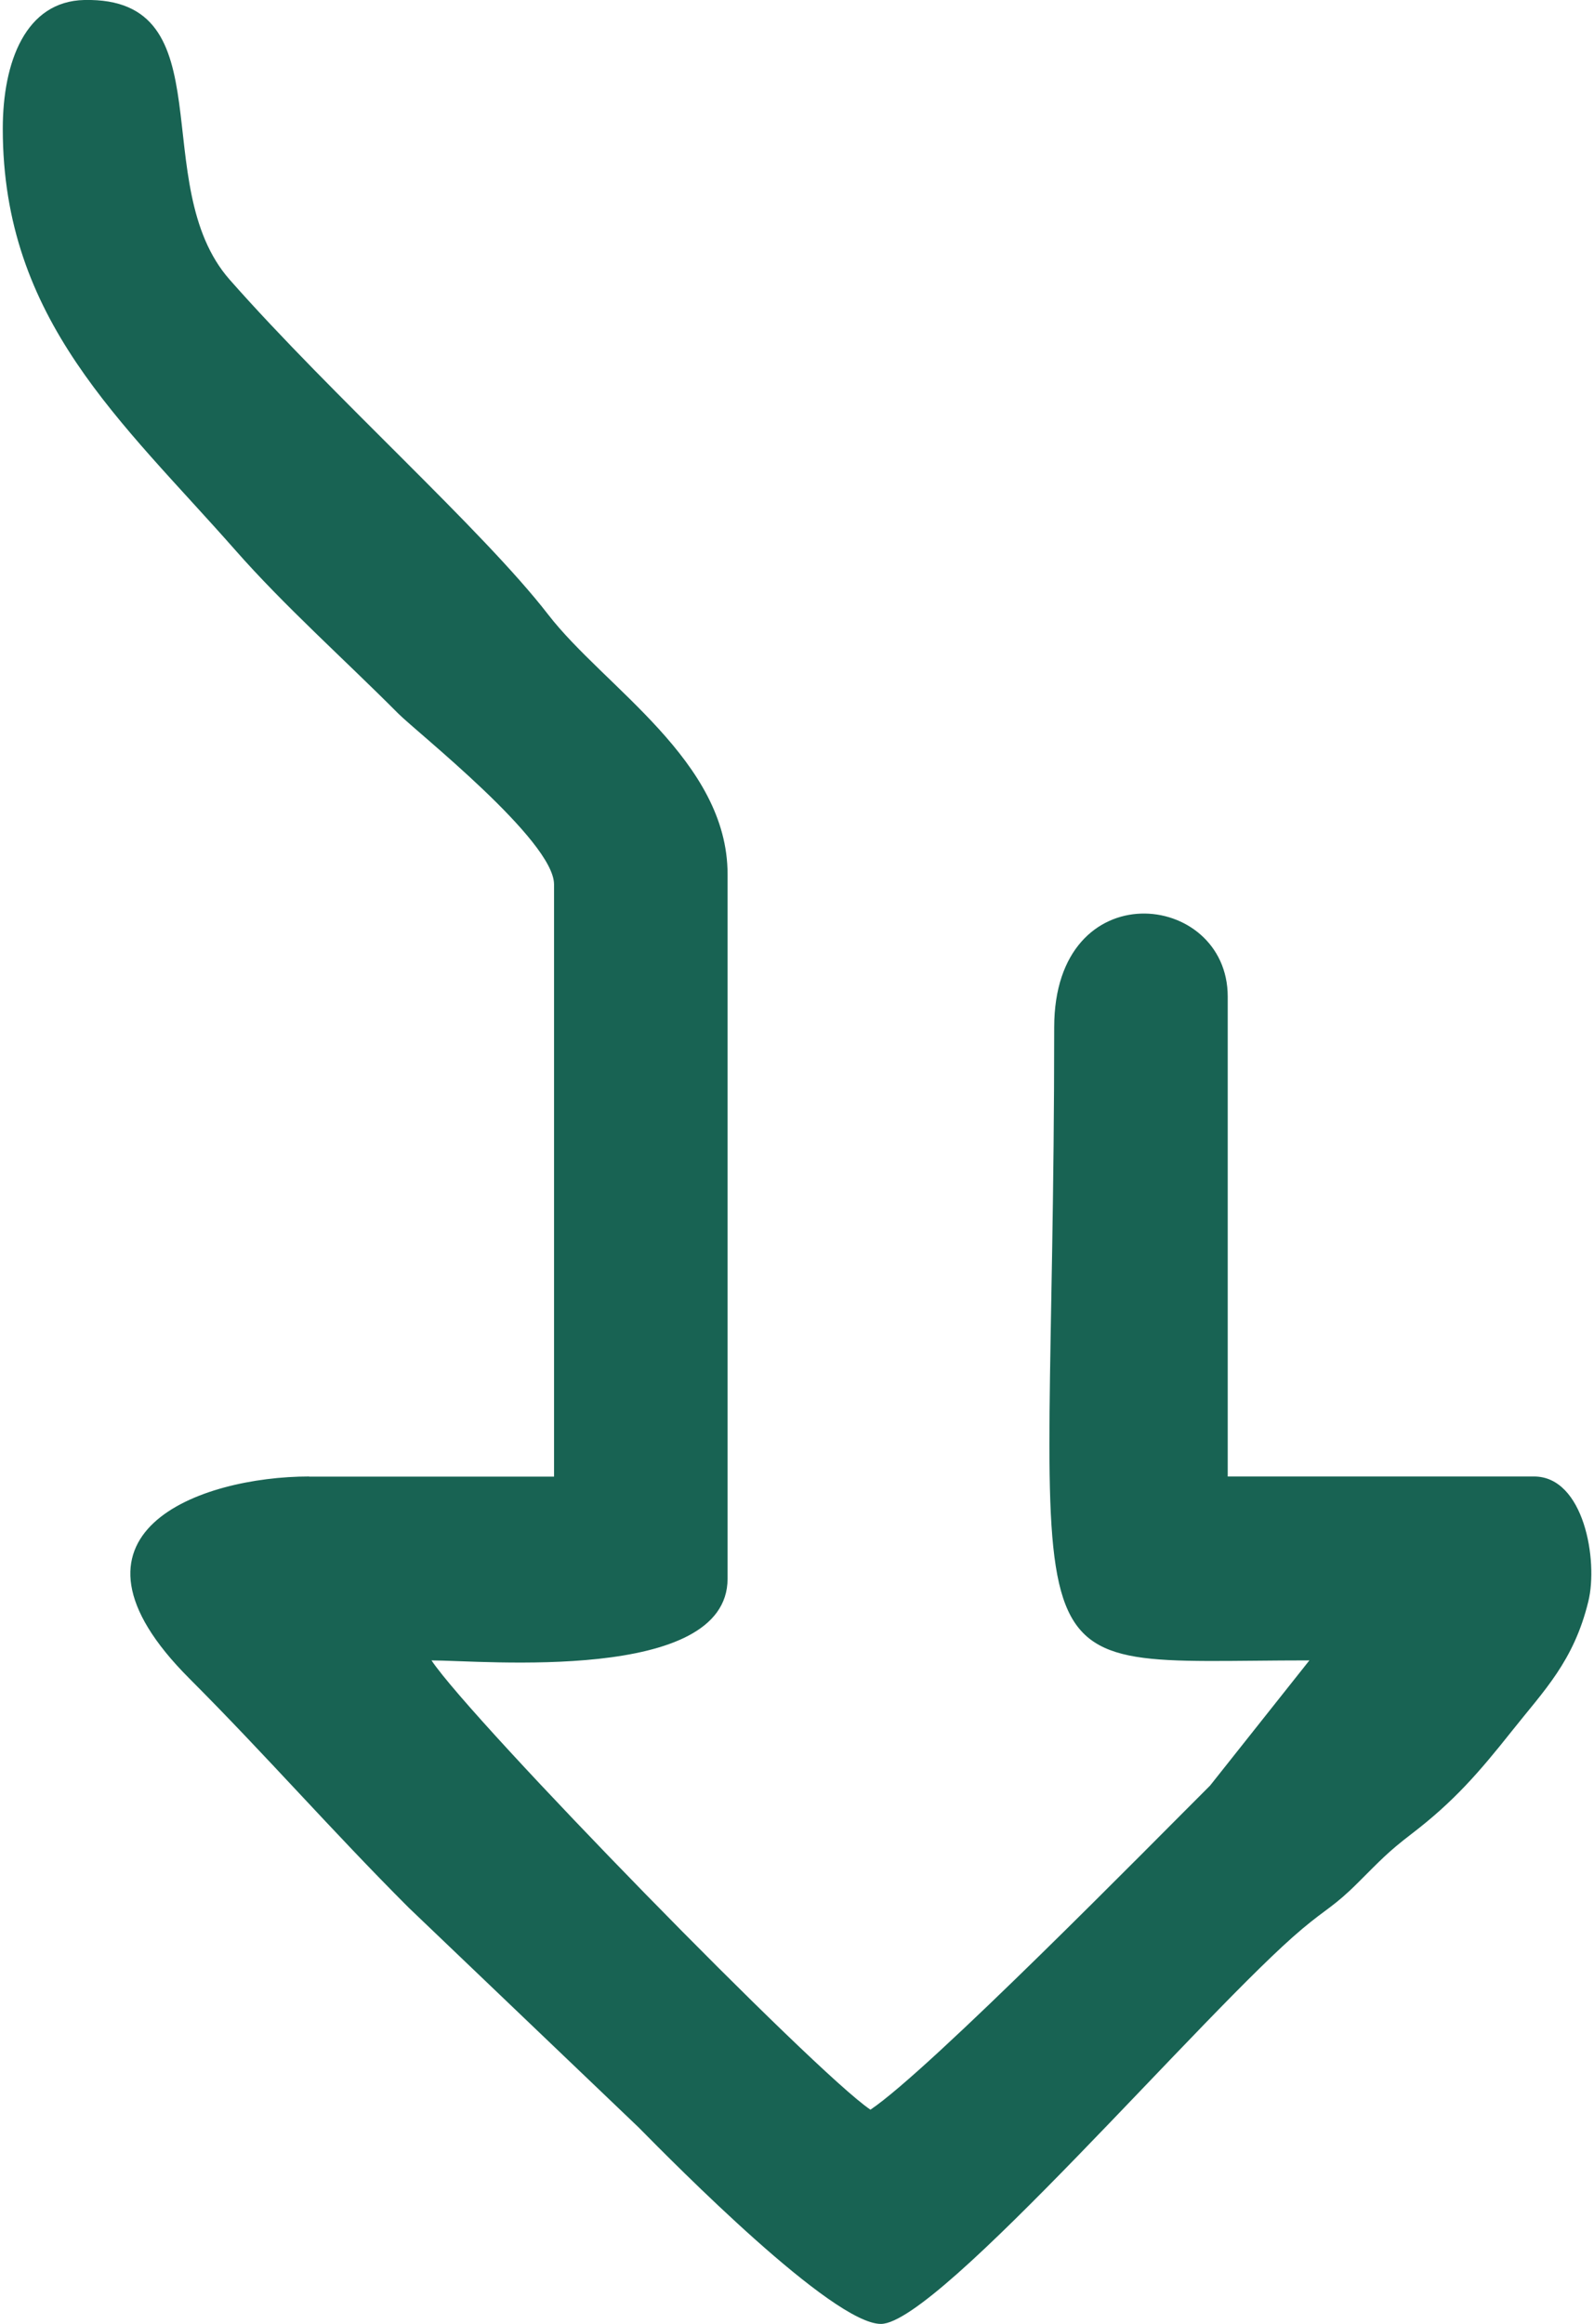 <?xml version="1.0" encoding="UTF-8"?>
<!DOCTYPE svg PUBLIC "-//W3C//DTD SVG 1.1//EN" "http://www.w3.org/Graphics/SVG/1.1/DTD/svg11.dtd">
<!-- Creator: CorelDRAW X6 -->
<svg xmlns="http://www.w3.org/2000/svg" xml:space="preserve" width="118px" height="172px" version="1.1" shape-rendering="geometricPrecision" text-rendering="geometricPrecision" image-rendering="optimizeQuality" fill-rule="evenodd" clip-rule="evenodd"
viewBox="0 0 13831 20231"
 xmlns:xlink="http://www.w3.org/1999/xlink">
 <g id="Слой_x0020_1">
  <path fill="#186353" d="M2667 12854l2133 0 0 -5155c0,-382 -1193,-1323 -1357,-1488 -470,-472 -992,-937 -1420,-1424 -987,-1120 -2023,-2000 -2023,-3666 0,-583 199,-1110 710,-1121 1244,-27 535,1606 1266,2435 896,1016 2206,2181 2773,2915 490,634 1562,1273 1562,2260l0 6133c0,912 -2139,711 -2578,711 357,534 3342,3590 3822,3911 515,-345 2454,-2320 2957,-2821l865 -1090c-2756,0 -2222,387 -2222,-5511 0,-1358 1511,-1193 1511,-267l0 4177 2667 0c435,0 560,732 473,1087 -127,522 -387,777 -662,1124 -293,369 -510,619 -877,900 -209,160 -270,229 -465,423 -210,210 -272,223 -486,403 -830,694 -3169,3440 -3670,3440 -422,0 -1789,-1386 -2110,-1711l-2000 -1911c-681,-681 -1233,-1317 -1913,-1998 -1263,-1265 90,-1757 1046,-1757z"/>
 </g>
</svg>
